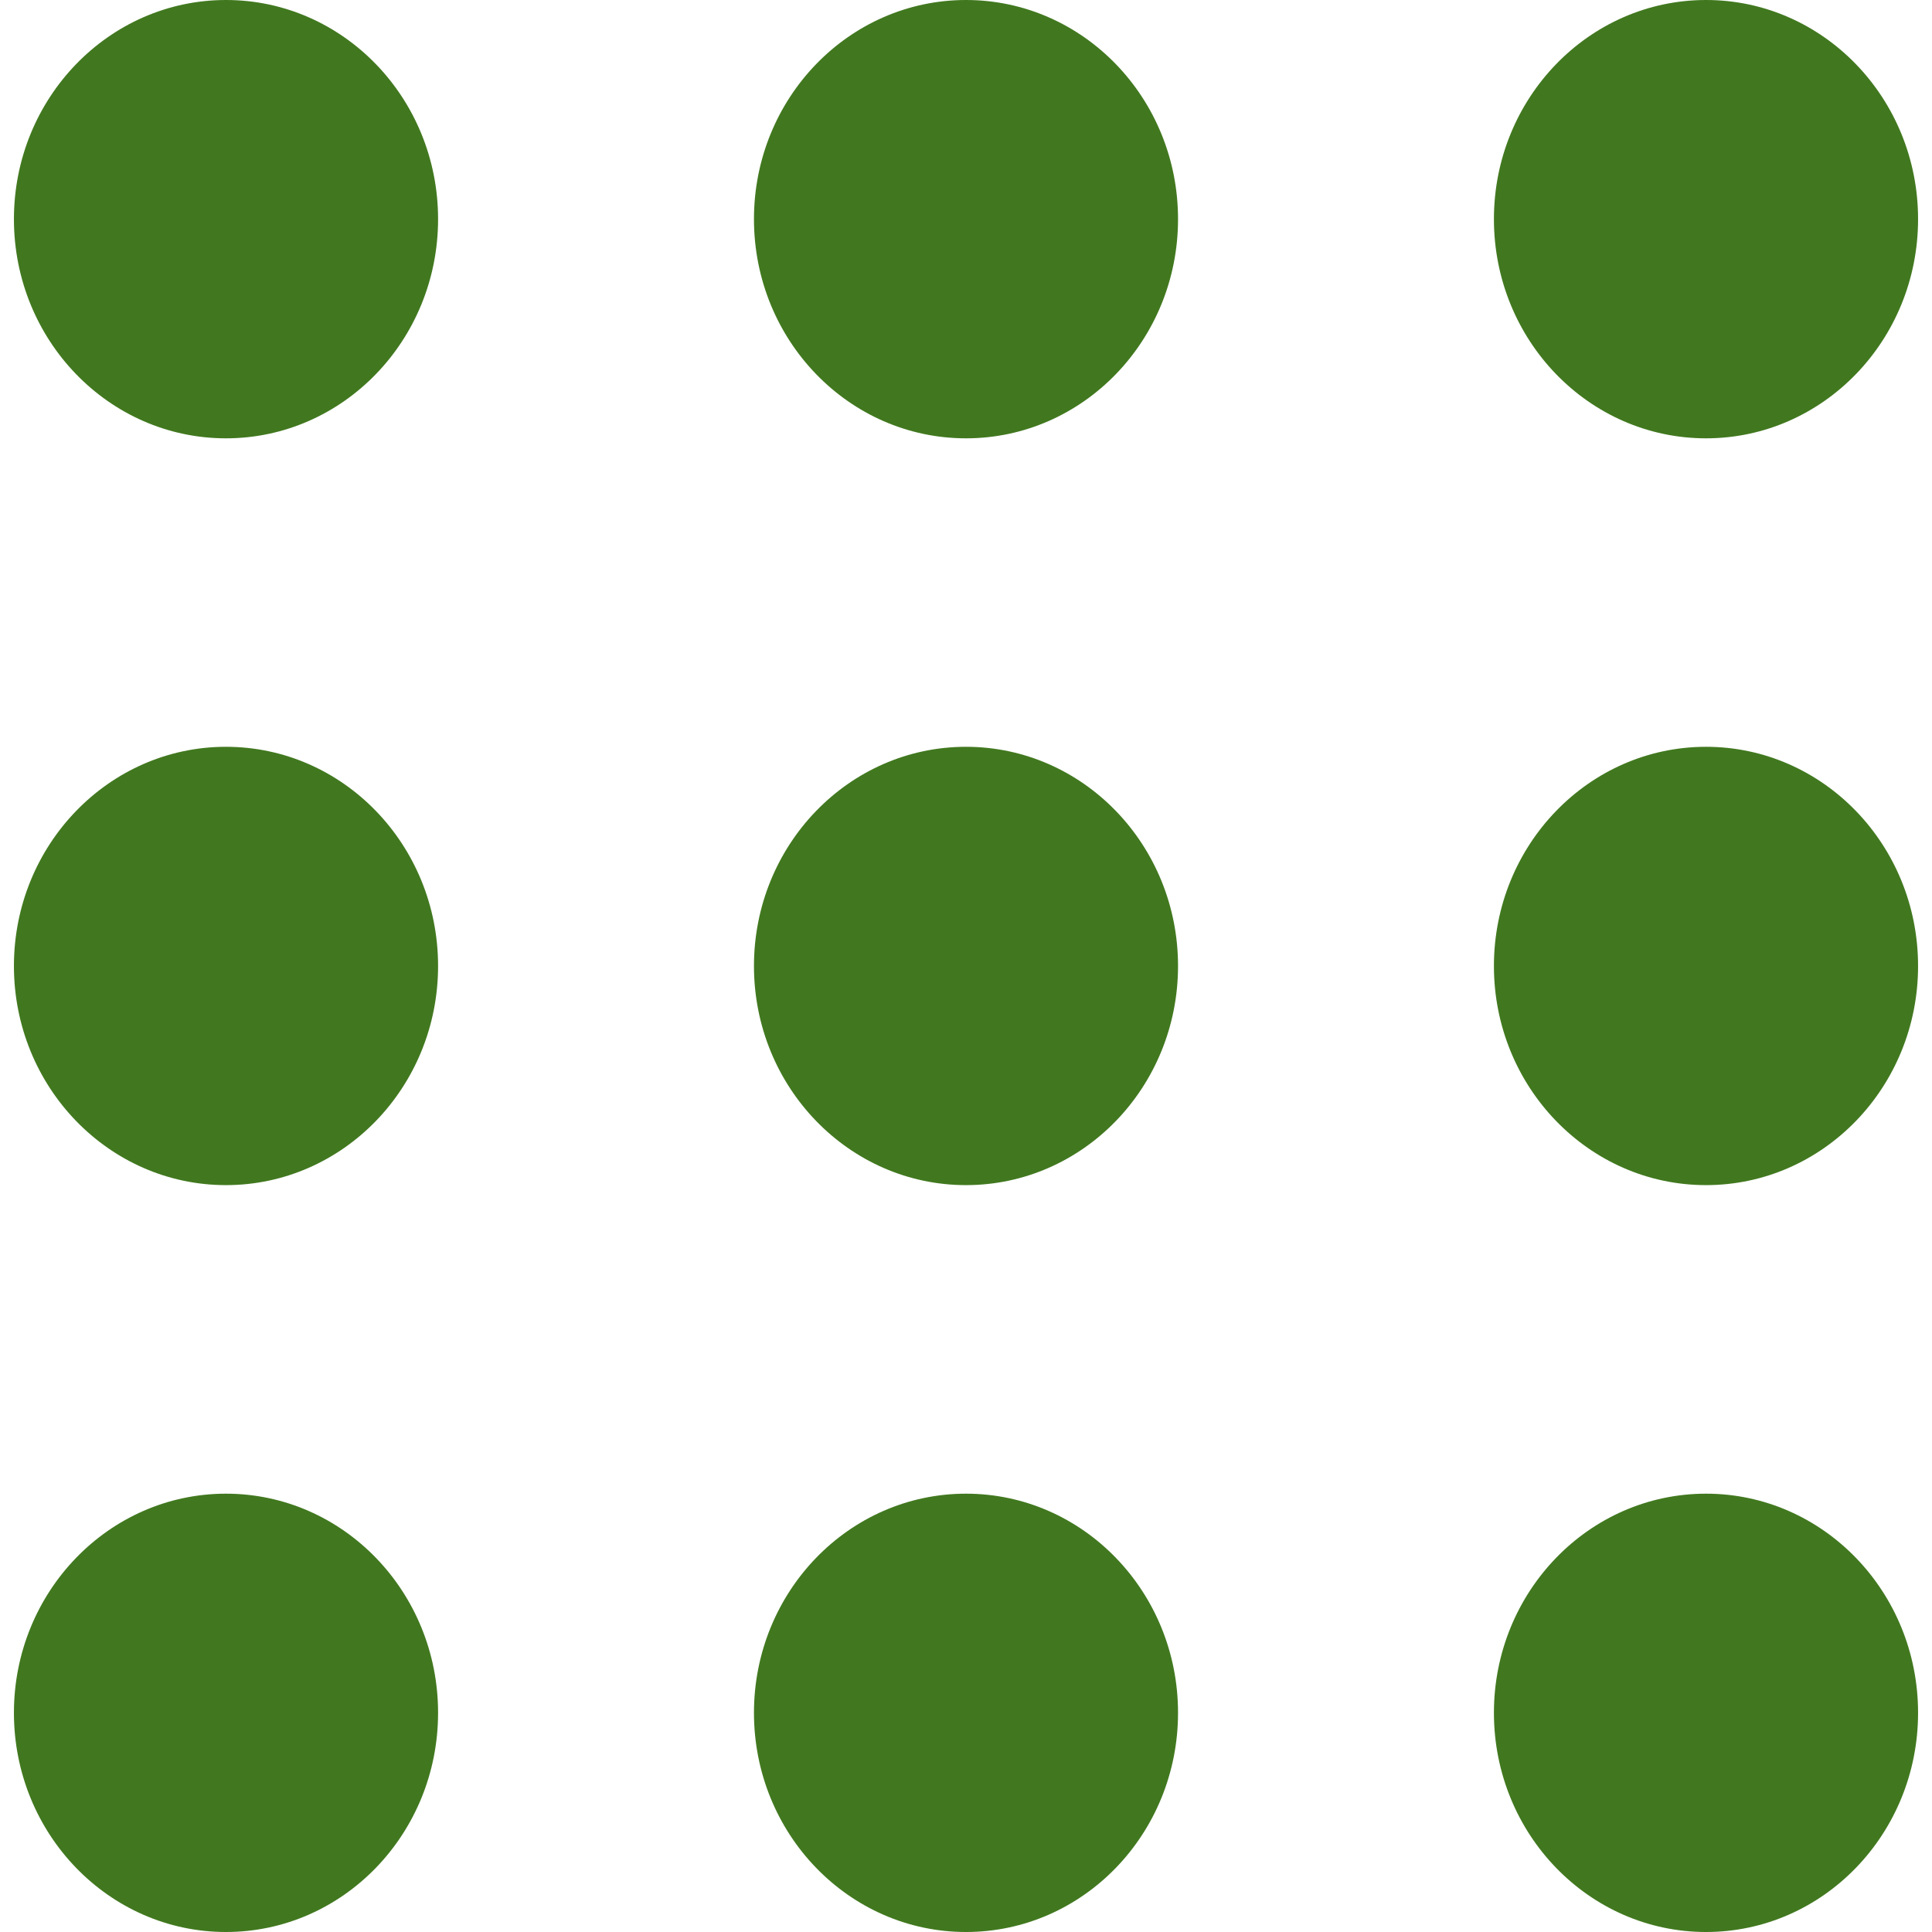 <svg role="img" width="32px" height="32px" viewBox="0 0 24 24" xmlns="http://www.w3.org/2000/svg"><title>ROS</title><path fill="#41781f" d="M2.807 0C1.353 0 .173 1.22.173 2.722c0 1.504 1.18 2.723 2.634 2.723 1.455 0 2.635-1.22 2.635-2.723S4.262 0 2.807 0zM12 0c-1.455 0-2.634 1.22-2.634 2.722 0 1.504 1.18 2.723 2.634 2.723 1.455 0 2.634-1.22 2.634-2.723S13.454 0 12 0zm9.193 0c-1.455 0-2.635 1.22-2.635 2.722 0 1.504 1.18 2.723 2.635 2.723 1.455 0 2.634-1.22 2.634-2.723S22.647 0 21.193 0zM2.807 9.277C1.353 9.277.173 10.497.173 12s1.18 2.722 2.634 2.722c1.455 0 2.635-1.219 2.635-2.722 0-1.504-1.18-2.723-2.635-2.723zm9.193 0c-1.455 0-2.634 1.22-2.634 2.723s1.18 2.722 2.634 2.722c1.455 0 2.634-1.219 2.634-2.722 0-1.504-1.18-2.723-2.634-2.723zm9.193 0c-1.455 0-2.635 1.22-2.635 2.723s1.18 2.722 2.635 2.722c1.455 0 2.634-1.219 2.634-2.722 0-1.504-1.18-2.723-2.634-2.723zM2.807 18.555c-1.454 0-2.634 1.22-2.634 2.722C.173 22.781 1.353 24 2.807 24c1.455 0 2.635-1.22 2.635-2.723s-1.18-2.722-2.635-2.722zm9.193 0c-1.455 0-2.634 1.22-2.634 2.722C9.366 22.781 10.546 24 12 24c1.455 0 2.634-1.22 2.634-2.723s-1.18-2.722-2.634-2.722zm9.193 0c-1.455 0-2.635 1.22-2.635 2.722 0 1.504 1.18 2.723 2.635 2.723 1.455 0 2.634-1.22 2.634-2.723s-1.18-2.722-2.634-2.722z"/></svg>